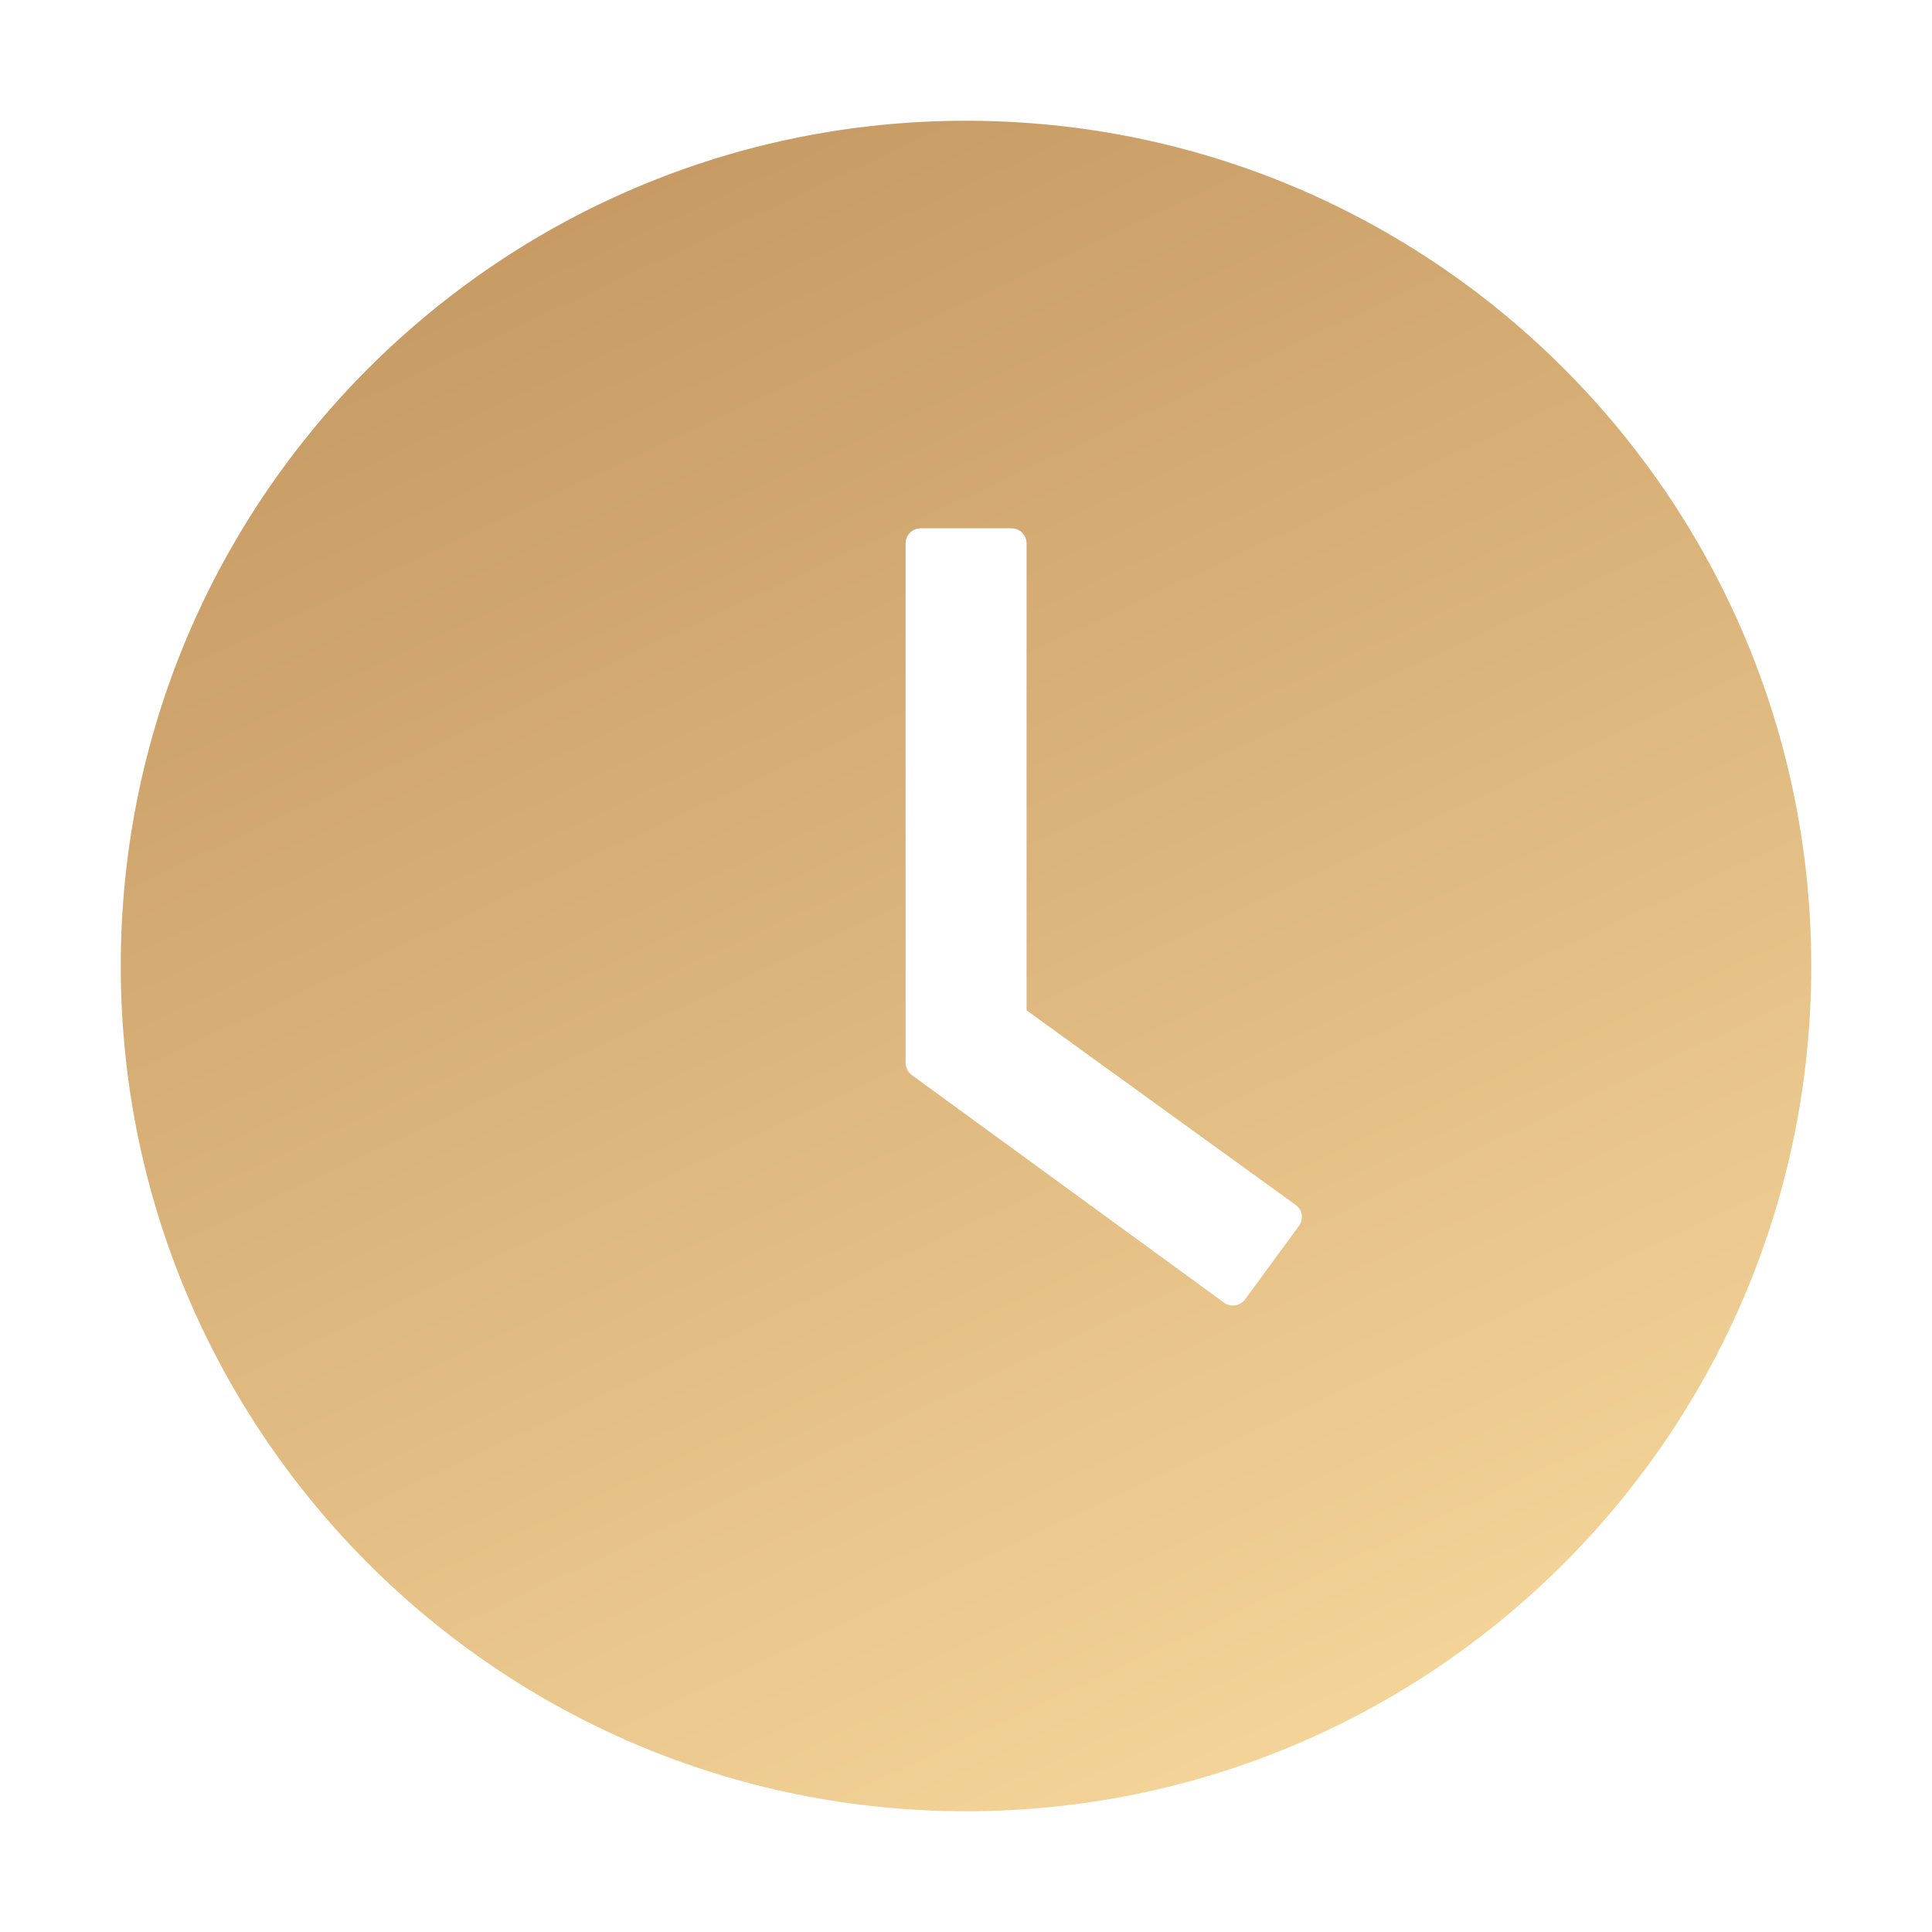 <svg width="20" height="20" viewBox="0 0 20 20" fill="none" xmlns="http://www.w3.org/2000/svg">
<path d="M10 1.25C5.168 1.25 1.25 5.168 1.25 10C1.25 14.832 5.168 18.75 10 18.75C14.832 18.75 18.75 14.832 18.75 10C18.75 5.168 14.832 1.25 10 1.25ZM13.447 12.69L12.889 13.451C12.877 13.468 12.861 13.482 12.844 13.492C12.826 13.503 12.806 13.51 12.786 13.513C12.766 13.516 12.745 13.515 12.725 13.51C12.705 13.505 12.686 13.497 12.67 13.484L9.439 11.129C9.419 11.114 9.403 11.095 9.392 11.073C9.381 11.051 9.375 11.027 9.375 11.002V5.625C9.375 5.539 9.445 5.469 9.531 5.469H10.471C10.557 5.469 10.627 5.539 10.627 5.625V10.459L13.412 12.473C13.482 12.521 13.498 12.619 13.447 12.69Z" fill="url(#paint0_linear_591_749)"/>
<defs>
<linearGradient id="paint0_linear_591_749" x1="-6.836" y1="0.343" x2="5.414" y2="26.568" gradientUnits="userSpaceOnUse">
<stop stop-color="#B68551"/>
<stop offset="0.525" stop-color="#DBB47B"/>
<stop offset="1" stop-color="#FFE2A5"/>
</linearGradient>
</defs>
</svg>
